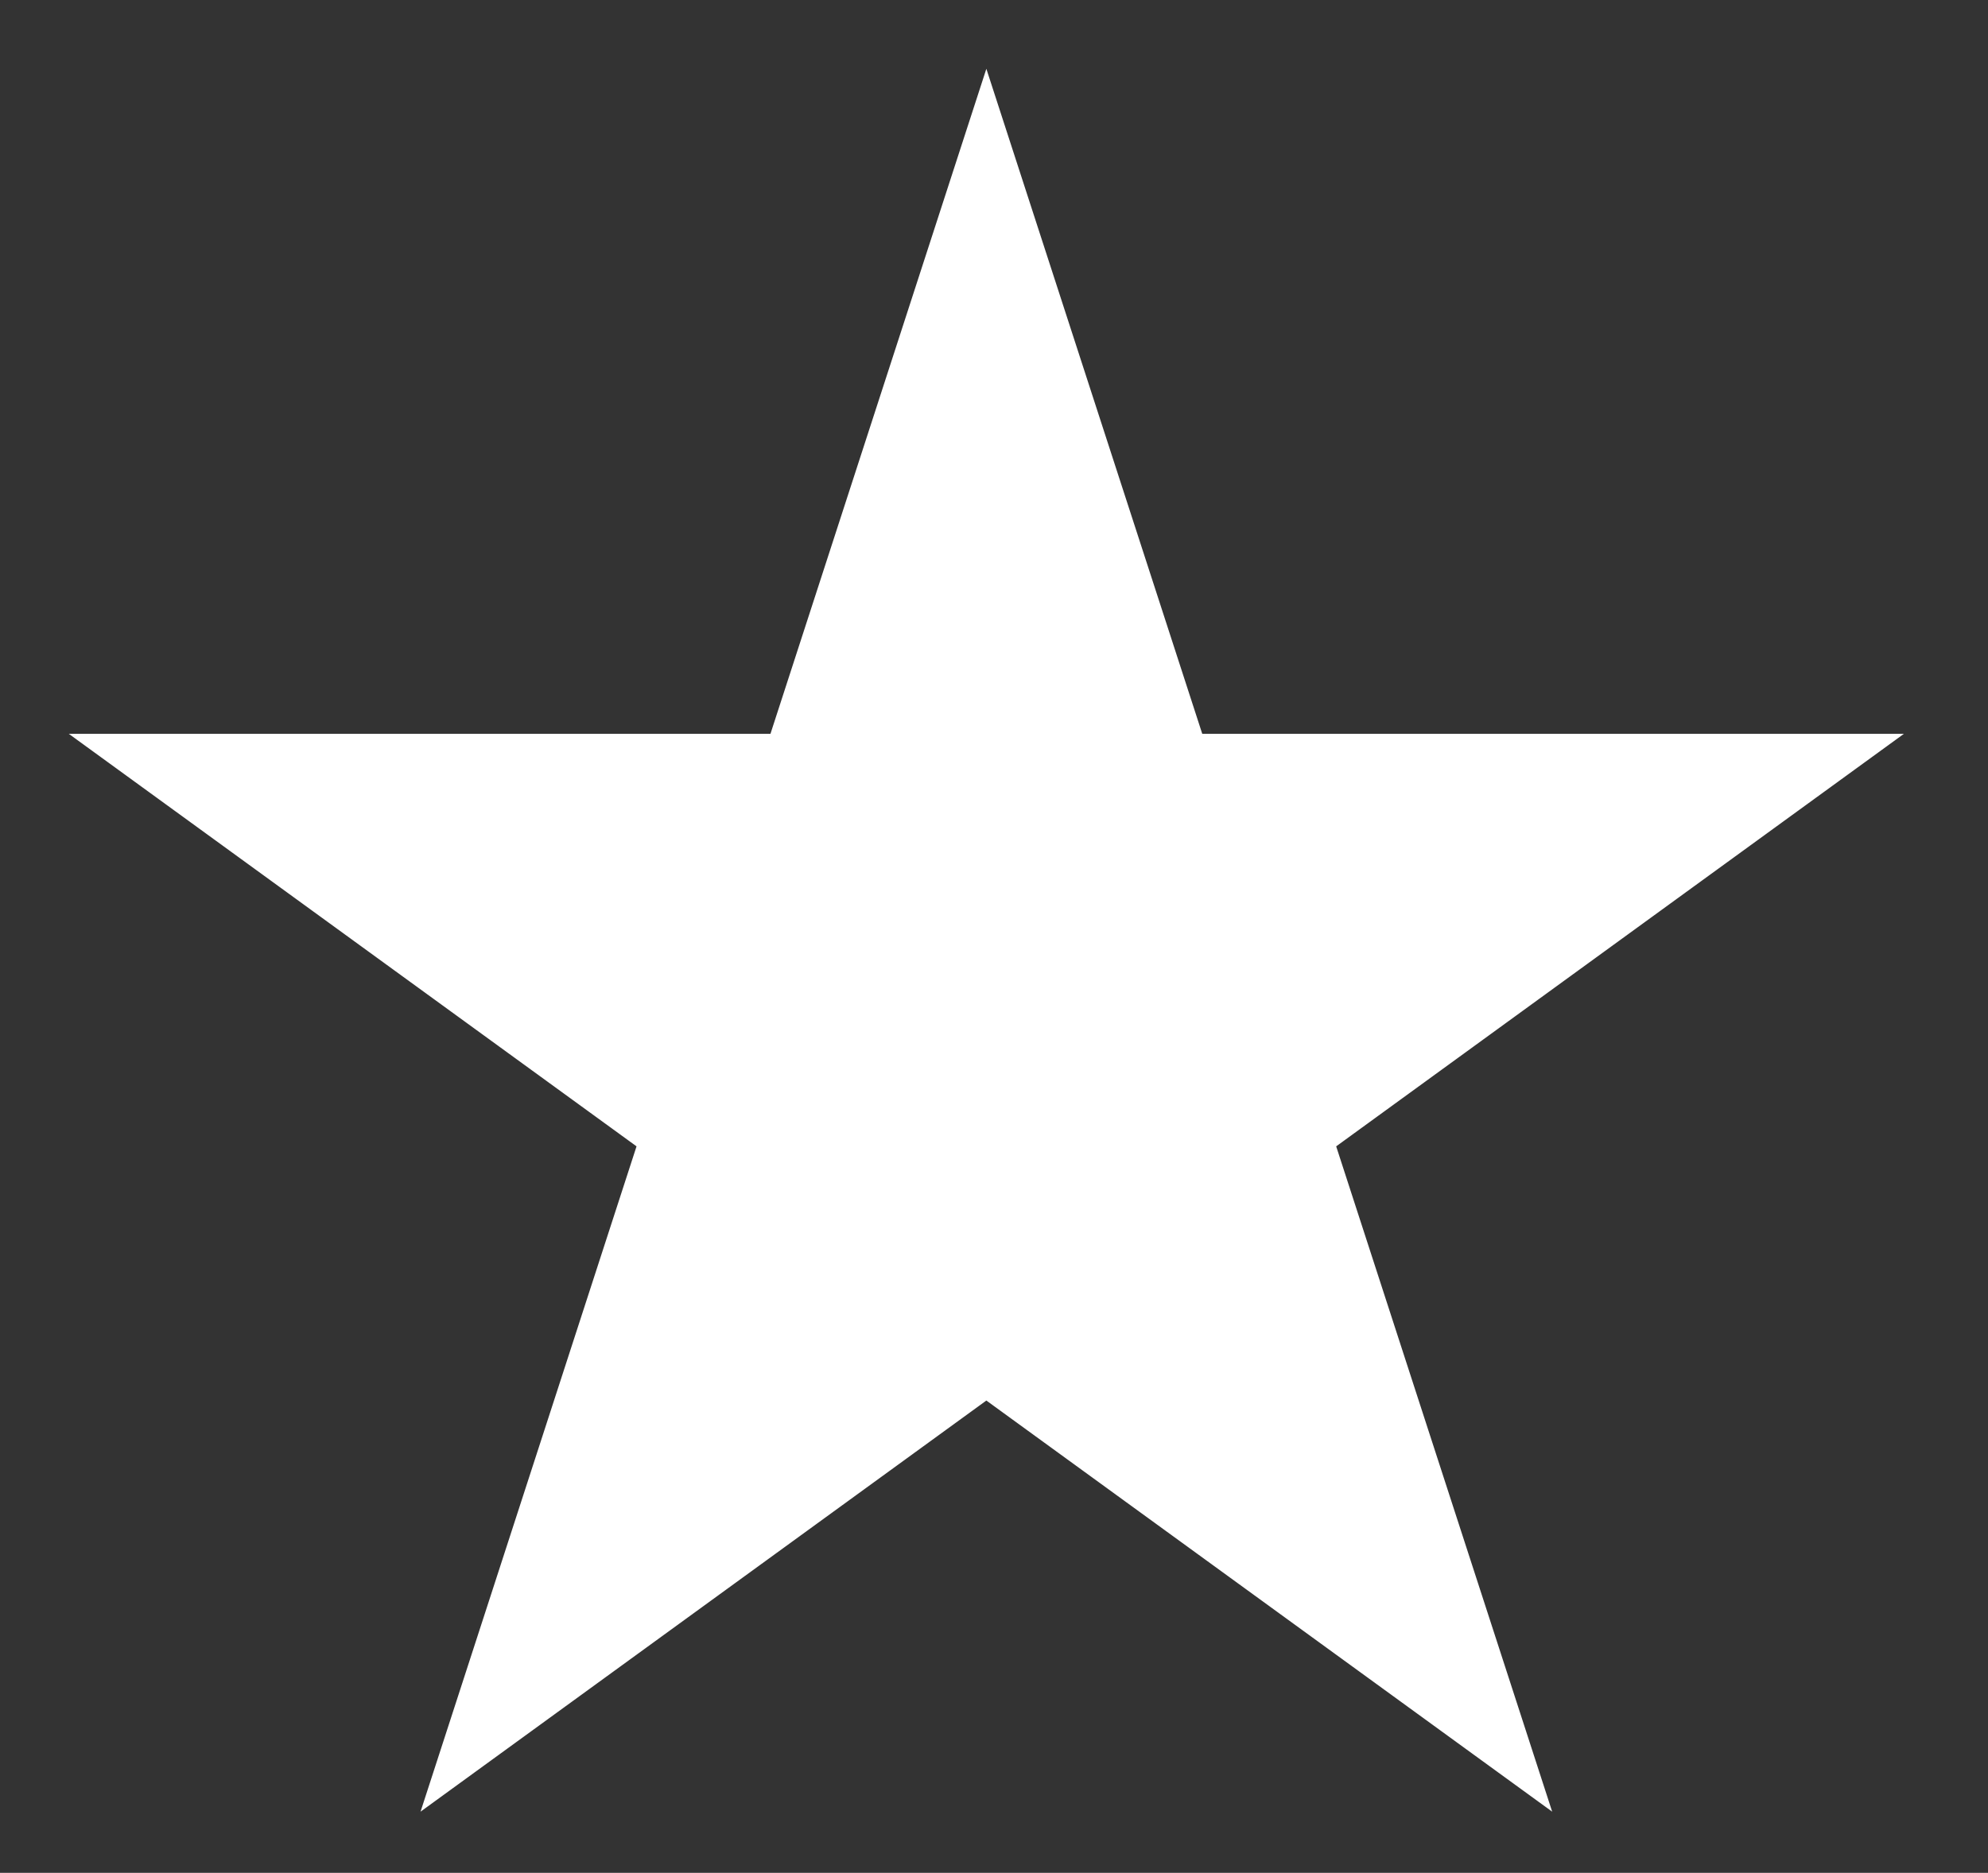 <?xml version="1.0" standalone="no"?>
<svg xmlns="http://www.w3.org/2000/svg" width="260" height="245">
<rect width="100%" height="100%" fill="#333333" stroke="none"/>
<path d="m55,237 74-228 74,228L9,96h240" style="fill:#ffffff;" />
</svg>